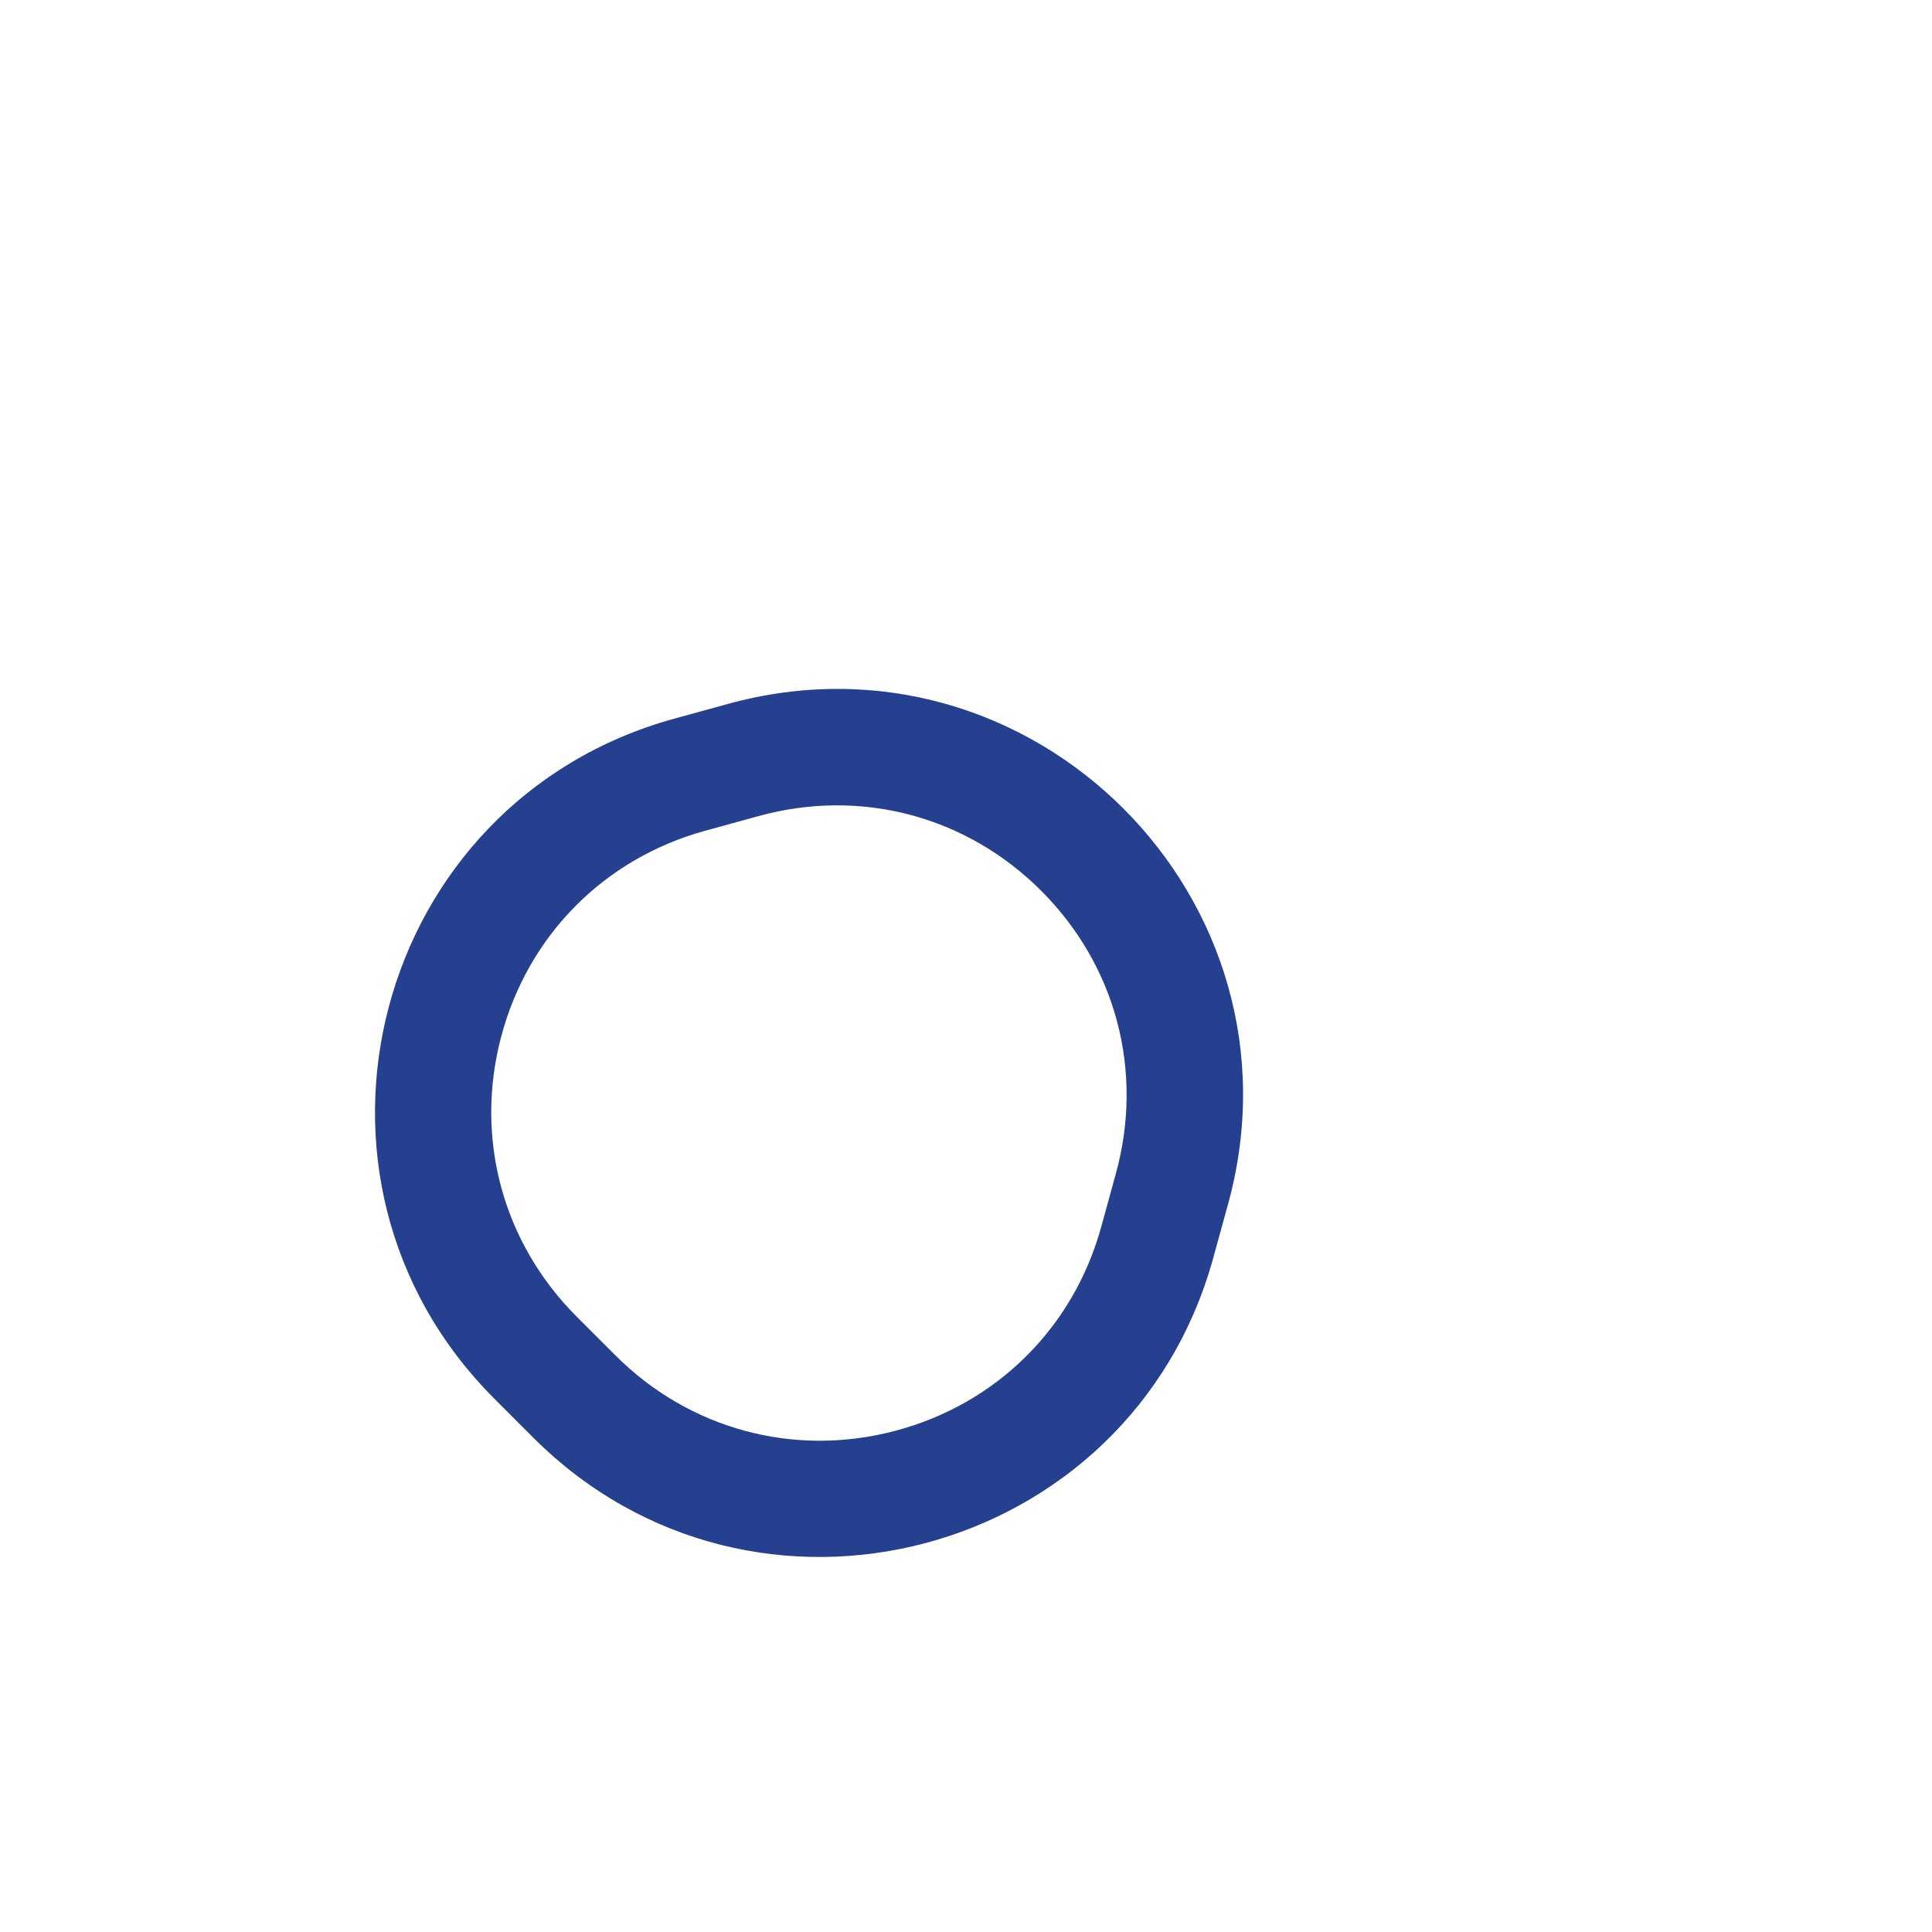 <svg xmlns="http://www.w3.org/2000/svg" width="33.234" height="33.234" viewBox="0 0 33.234 33.234">
  <g id="polygon6" transform="translate(15.556 0) rotate(45)" fill="none">
    <path d="M6.414,10.712a7,7,0,0,1,12.172,0l.472.83A7,7,0,0,1,12.972,22h-.943A7,7,0,0,1,5.942,11.542Z" stroke="none"/>
    <path d="M 12.5 9.17 C 10.678 9.17 9.053 10.116 8.153 11.7 L 7.681 12.53 C 6.792 14.095 6.801 15.959 7.707 17.515 C 8.612 19.071 10.228 20 12.028 20 L 12.972 20 C 14.772 20 16.388 19.071 17.293 17.515 C 18.199 15.959 18.208 14.095 17.319 12.53 L 16.847 11.7 C 15.947 10.116 14.322 9.17 12.5 9.17 M 12.5 7.17 C 14.872 7.17 17.245 8.35 18.586 10.712 L 19.058 11.542 C 21.709 16.208 18.339 22 12.972 22 L 12.028 22 C 6.661 22 3.291 16.208 5.942 11.542 L 6.414 10.712 C 7.755 8.35 10.128 7.17 12.5 7.17 Z" stroke="none" fill="#25408f"/>
  </g>
</svg>

